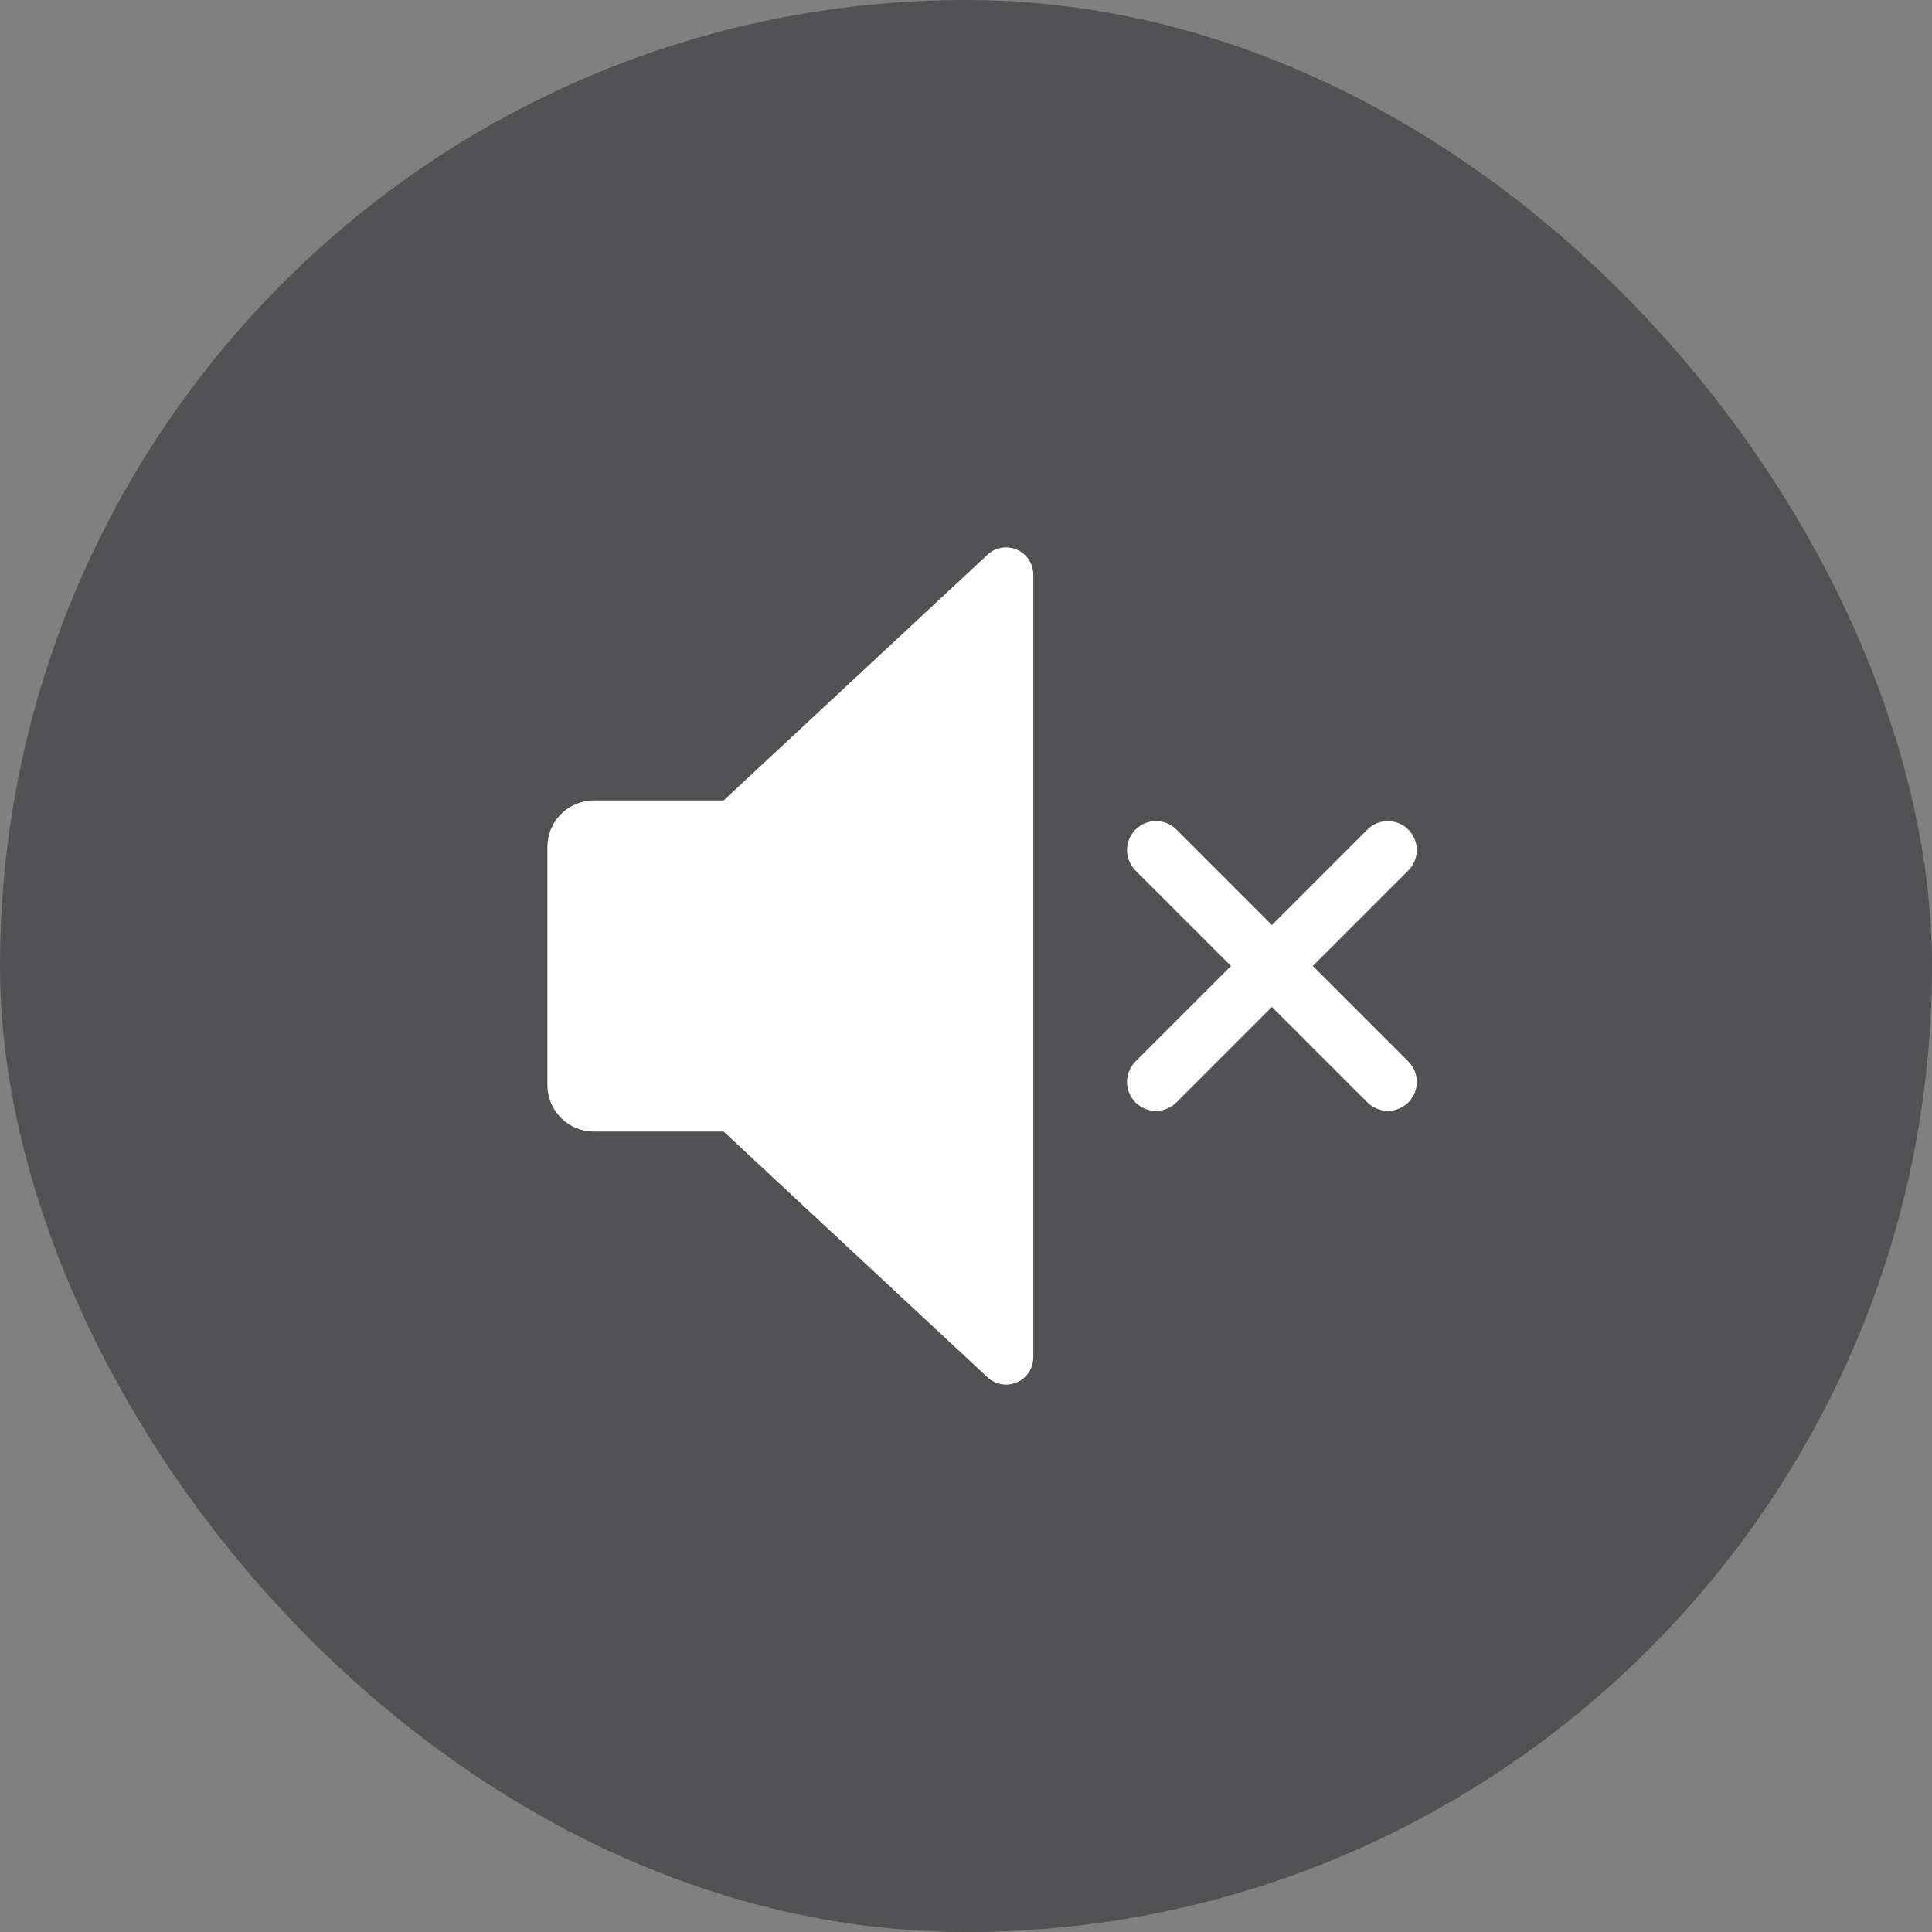 <svg width="60" height="60" viewBox="0 0 60 60" fill="none" xmlns="http://www.w3.org/2000/svg">
<rect x="0" y="0" width="60" height="60" fill="#808080" stroke="none"/>
<rect width="60" height="60" rx="30" fill="#515253"/>
<path d="M18.443 35.141H22.472L30.668 42.773C30.788 42.886 30.939 42.96 31.101 42.988C31.264 43.016 31.43 42.995 31.581 42.93C31.732 42.864 31.861 42.756 31.951 42.618C32.041 42.48 32.09 42.319 32.09 42.154V17.846C32.09 17.681 32.041 17.52 31.951 17.382C31.861 17.244 31.732 17.136 31.581 17.07C31.43 17.005 31.264 16.984 31.101 17.012C30.939 17.04 30.788 17.114 30.668 17.227L22.472 24.859H18.443C18.254 24.859 18.066 24.896 17.891 24.969C17.716 25.041 17.557 25.148 17.423 25.282C17.289 25.416 17.182 25.575 17.11 25.75C17.037 25.925 17 26.113 17 26.302V33.698C17 33.887 17.037 34.075 17.11 34.25C17.182 34.425 17.289 34.584 17.423 34.718C17.557 34.852 17.716 34.959 17.891 35.031C18.066 35.104 18.254 35.141 18.443 35.141Z" fill="white"/>
<path d="M40.771 30L43.737 27.034C43.905 26.865 44 26.637 44 26.399C44 26.16 43.905 25.932 43.737 25.763C43.653 25.68 43.554 25.614 43.445 25.568C43.336 25.523 43.219 25.5 43.101 25.5C42.983 25.5 42.866 25.523 42.757 25.568C42.648 25.614 42.549 25.68 42.466 25.763L39.5 28.729L36.535 25.763C36.366 25.595 36.137 25.5 35.899 25.5C35.661 25.5 35.432 25.595 35.264 25.763C35.095 25.932 35.001 26.16 35.001 26.399C35.001 26.637 35.095 26.866 35.264 27.034L38.23 30L35.264 32.965C35.18 33.049 35.114 33.148 35.069 33.257C35.023 33.366 35 33.483 35 33.601C35 33.719 35.023 33.836 35.068 33.945C35.114 34.054 35.18 34.153 35.263 34.237C35.347 34.32 35.446 34.386 35.555 34.432C35.664 34.477 35.781 34.5 35.899 34.5C36.017 34.5 36.134 34.477 36.243 34.431C36.352 34.386 36.451 34.32 36.535 34.236L39.5 31.27L42.466 34.236C42.55 34.319 42.649 34.386 42.758 34.431C42.867 34.476 42.983 34.499 43.101 34.499C43.219 34.499 43.336 34.476 43.445 34.431C43.554 34.386 43.653 34.319 43.737 34.236C43.905 34.067 44 33.839 44 33.601C44 33.362 43.905 33.134 43.737 32.965L40.771 30Z" fill="white"/>
</svg>
